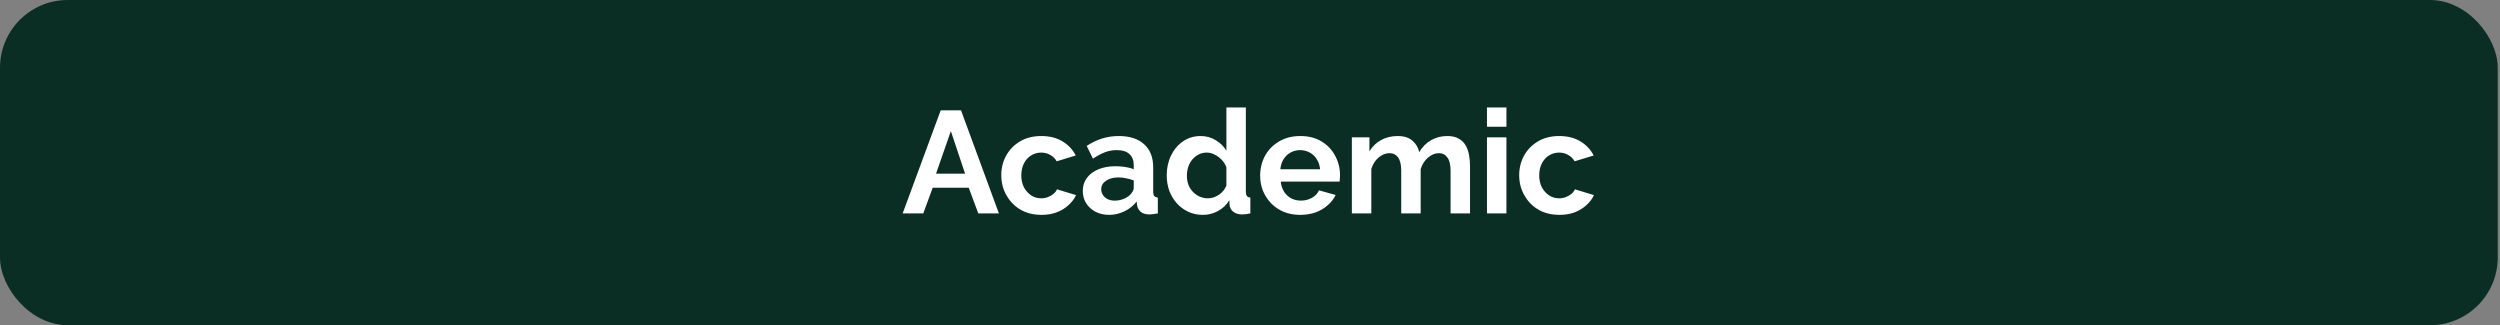 <svg xmlns="http://www.w3.org/2000/svg" width="984" height="128" viewBox="0 0 984 128" fill="none"><rect x="0" y="0" width="984" height="128" fill="#808080" stroke="none"/><rect width="983.111" height="128" rx="26.667" fill="#0B2E24"></rect><path d="M370.257 43.429H378.257L393.171 84H385.057L381.286 73.886H367.114L363.4 84H355.286L370.257 43.429ZM379.857 68.343L374.257 51.6L368.429 68.343H379.857ZM409.929 84.571C407.49 84.571 405.3 84.171 403.357 83.371C401.414 82.533 399.757 81.391 398.386 79.943C397.014 78.457 395.948 76.781 395.186 74.914C394.462 73.048 394.1 71.086 394.1 69.029C394.1 66.21 394.729 63.638 395.986 61.314C397.281 58.952 399.11 57.067 401.471 55.657C403.833 54.248 406.633 53.543 409.871 53.543C413.11 53.543 415.89 54.248 418.214 55.657C420.538 57.067 422.271 58.914 423.414 61.2L415.929 63.486C415.281 62.381 414.424 61.543 413.357 60.971C412.29 60.362 411.11 60.057 409.814 60.057C408.367 60.057 407.033 60.438 405.814 61.2C404.633 61.924 403.7 62.971 403.014 64.343C402.329 65.676 401.986 67.238 401.986 69.029C401.986 70.781 402.329 72.343 403.014 73.714C403.738 75.048 404.69 76.114 405.871 76.914C407.052 77.676 408.367 78.057 409.814 78.057C410.729 78.057 411.586 77.905 412.386 77.6C413.224 77.295 413.967 76.876 414.614 76.343C415.262 75.809 415.738 75.2 416.043 74.514L423.529 76.8C422.843 78.286 421.833 79.619 420.5 80.8C419.205 81.981 417.662 82.914 415.871 83.6C414.119 84.248 412.138 84.571 409.929 84.571ZM426.183 75.143C426.183 73.2 426.716 71.505 427.783 70.057C428.888 68.571 430.412 67.429 432.354 66.629C434.297 65.829 436.526 65.429 439.04 65.429C440.297 65.429 441.574 65.524 442.869 65.714C444.164 65.905 445.288 66.21 446.24 66.629V65.029C446.24 63.124 445.669 61.657 444.526 60.629C443.421 59.6 441.764 59.086 439.554 59.086C437.916 59.086 436.354 59.371 434.869 59.943C433.383 60.514 431.821 61.352 430.183 62.457L427.726 57.429C429.707 56.133 431.726 55.162 433.783 54.514C435.878 53.867 438.069 53.543 440.354 53.543C444.621 53.543 447.935 54.609 450.297 56.743C452.697 58.876 453.897 61.924 453.897 65.886V75.429C453.897 76.229 454.031 76.8 454.297 77.143C454.602 77.486 455.078 77.695 455.726 77.771V84C455.04 84.114 454.412 84.21 453.84 84.286C453.307 84.362 452.85 84.4 452.469 84.4C450.945 84.4 449.783 84.057 448.983 83.371C448.221 82.686 447.745 81.848 447.554 80.857L447.383 79.314C446.088 80.99 444.469 82.286 442.526 83.2C440.583 84.114 438.602 84.571 436.583 84.571C434.602 84.571 432.812 84.171 431.212 83.371C429.65 82.533 428.412 81.409 427.497 80C426.621 78.552 426.183 76.933 426.183 75.143ZM444.812 76.686C445.231 76.229 445.574 75.771 445.84 75.314C446.107 74.857 446.24 74.438 446.24 74.057V71.029C445.326 70.648 444.335 70.362 443.269 70.171C442.202 69.943 441.193 69.829 440.24 69.829C438.259 69.829 436.621 70.267 435.326 71.143C434.069 71.981 433.44 73.105 433.44 74.514C433.44 75.276 433.65 76 434.069 76.686C434.488 77.371 435.097 77.924 435.897 78.343C436.697 78.762 437.65 78.971 438.754 78.971C439.897 78.971 441.021 78.762 442.126 78.343C443.231 77.886 444.126 77.333 444.812 76.686ZM459.224 69.029C459.224 66.133 459.796 63.524 460.938 61.2C462.081 58.838 463.662 56.971 465.681 55.6C467.7 54.229 470.005 53.543 472.596 53.543C474.805 53.543 476.786 54.095 478.538 55.2C480.329 56.267 481.719 57.638 482.71 59.314V42.286H490.367V75.429C490.367 76.229 490.5 76.8 490.767 77.143C491.034 77.486 491.491 77.695 492.138 77.771V84C490.805 84.267 489.719 84.4 488.881 84.4C487.51 84.4 486.367 84.057 485.453 83.371C484.576 82.686 484.081 81.79 483.967 80.686L483.853 78.8C482.748 80.667 481.243 82.095 479.338 83.086C477.472 84.076 475.51 84.571 473.453 84.571C471.396 84.571 469.491 84.171 467.738 83.371C466.024 82.571 464.519 81.467 463.224 80.057C461.967 78.648 460.976 77.01 460.253 75.143C459.567 73.238 459.224 71.2 459.224 69.029ZM482.71 73.029V65.886C482.329 64.781 481.719 63.791 480.881 62.914C480.043 62.038 479.11 61.352 478.081 60.857C477.053 60.324 476.024 60.057 474.996 60.057C473.815 60.057 472.748 60.305 471.796 60.8C470.843 61.295 470.005 61.962 469.281 62.8C468.596 63.638 468.062 64.609 467.681 65.714C467.338 66.819 467.167 67.981 467.167 69.2C467.167 70.419 467.357 71.581 467.738 72.686C468.157 73.752 468.748 74.686 469.51 75.486C470.272 76.286 471.148 76.914 472.138 77.371C473.167 77.829 474.272 78.057 475.453 78.057C476.176 78.057 476.9 77.943 477.624 77.714C478.386 77.448 479.091 77.105 479.738 76.686C480.424 76.229 481.015 75.695 481.51 75.086C482.043 74.438 482.443 73.752 482.71 73.029ZM511.769 84.571C509.369 84.571 507.197 84.171 505.254 83.371C503.312 82.533 501.654 81.409 500.283 80C498.912 78.552 497.845 76.914 497.083 75.086C496.359 73.219 495.997 71.257 495.997 69.2C495.997 66.343 496.626 63.733 497.883 61.371C499.178 59.01 501.007 57.124 503.369 55.714C505.769 54.267 508.588 53.543 511.826 53.543C515.102 53.543 517.902 54.267 520.226 55.714C522.55 57.124 524.321 59.01 525.54 61.371C526.797 63.695 527.426 66.21 527.426 68.914C527.426 69.371 527.407 69.848 527.369 70.343C527.331 70.8 527.293 71.181 527.254 71.486H504.112C504.264 73.01 504.702 74.343 505.426 75.486C506.188 76.629 507.14 77.505 508.283 78.114C509.464 78.686 510.721 78.971 512.054 78.971C513.578 78.971 515.007 78.609 516.34 77.886C517.712 77.124 518.645 76.133 519.14 74.914L525.712 76.743C524.988 78.267 523.94 79.619 522.569 80.8C521.235 81.981 519.654 82.914 517.826 83.6C515.997 84.248 513.978 84.571 511.769 84.571ZM503.94 66.629H519.597C519.445 65.105 519.007 63.791 518.283 62.686C517.597 61.543 516.683 60.667 515.54 60.057C514.397 59.41 513.121 59.086 511.712 59.086C510.34 59.086 509.083 59.41 507.94 60.057C506.835 60.667 505.921 61.543 505.197 62.686C504.512 63.791 504.093 65.105 503.94 66.629ZM578.605 84H570.948V67.2C570.948 64.838 570.529 63.105 569.691 62C568.891 60.857 567.767 60.286 566.319 60.286C564.833 60.286 563.405 60.876 562.033 62.057C560.7 63.2 559.748 64.705 559.176 66.571V84H551.519V67.2C551.519 64.8 551.1 63.048 550.262 61.943C549.462 60.838 548.338 60.286 546.891 60.286C545.405 60.286 543.976 60.857 542.605 62C541.272 63.143 540.319 64.648 539.748 66.514V84H532.091V54.057H539.005V59.6C540.148 57.657 541.672 56.171 543.576 55.143C545.481 54.076 547.672 53.543 550.148 53.543C552.624 53.543 554.548 54.152 555.919 55.371C557.329 56.59 558.224 58.095 558.605 59.886C559.824 57.829 561.367 56.267 563.233 55.2C565.138 54.095 567.272 53.543 569.633 53.543C571.5 53.543 573.005 53.886 574.148 54.571C575.329 55.219 576.243 56.114 576.891 57.257C577.538 58.362 577.976 59.619 578.205 61.029C578.472 62.438 578.605 63.867 578.605 65.314V84ZM585.271 84V54.057H592.929V84H585.271ZM585.271 49.886V42.286H592.929V49.886H585.271ZM613.779 84.571C611.341 84.571 609.15 84.171 607.208 83.371C605.265 82.533 603.608 81.391 602.236 79.943C600.865 78.457 599.798 76.781 599.036 74.914C598.312 73.048 597.95 71.086 597.95 69.029C597.95 66.21 598.579 63.638 599.836 61.314C601.131 58.952 602.96 57.067 605.322 55.657C607.684 54.248 610.484 53.543 613.722 53.543C616.96 53.543 619.741 54.248 622.065 55.657C624.389 57.067 626.122 58.914 627.265 61.2L619.779 63.486C619.131 62.381 618.274 61.543 617.208 60.971C616.141 60.362 614.96 60.057 613.665 60.057C612.217 60.057 610.884 60.438 609.665 61.2C608.484 61.924 607.55 62.971 606.865 64.343C606.179 65.676 605.836 67.238 605.836 69.029C605.836 70.781 606.179 72.343 606.865 73.714C607.589 75.048 608.541 76.114 609.722 76.914C610.903 77.676 612.217 78.057 613.665 78.057C614.579 78.057 615.436 77.905 616.236 77.6C617.074 77.295 617.817 76.876 618.465 76.343C619.112 75.809 619.589 75.2 619.893 74.514L627.379 76.8C626.693 78.286 625.684 79.619 624.35 80.8C623.055 81.981 621.512 82.914 619.722 83.6C617.969 84.248 615.989 84.571 613.779 84.571Z" fill="white"></path></svg>